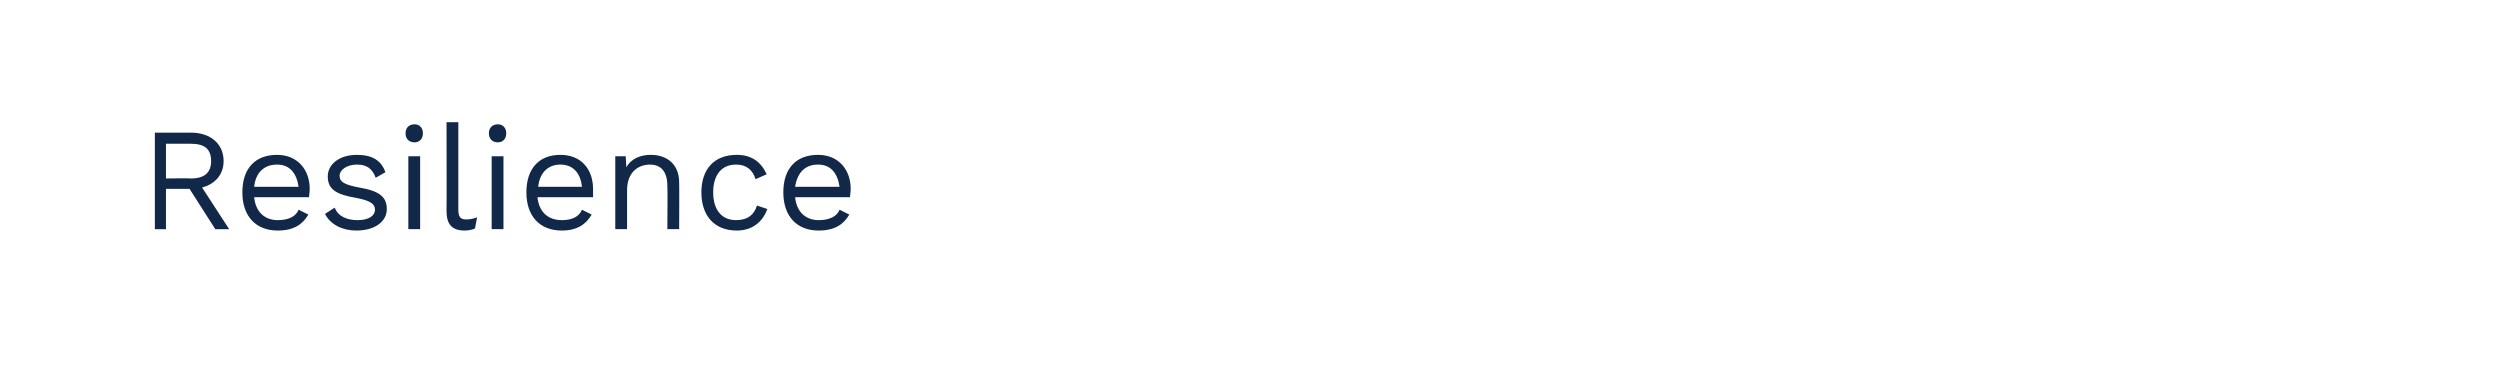 <?xml version="1.0" standalone="no"?><!DOCTYPE svg PUBLIC "-//W3C//DTD SVG 1.1//EN" "http://www.w3.org/Graphics/SVG/1.1/DTD/svg11.dtd"><svg xmlns="http://www.w3.org/2000/svg" version="1.1" width="360px" height="55px" viewBox="0 -1 360 55" style="top:-1px"><desc>Resilience</desc><defs/><g id="Polygon35840"><path d="m27.3 26.2l-3.4 0l0 5.8l-1.6 0l0-13.9c0 0 5.22.02 5.2 0c2.8 0 4.7 1.6 4.7 4.1c0 1.9-1.2 3.3-3.1 3.8c.04.04 3.9 6 3.9 6l-2 0l-3.7-5.8zm-3.4-1.5c0 0 3.6-.05 3.6 0c2 0 2.9-.9 2.9-2.5c0-1.7-.9-2.5-2.9-2.5c0-.01-3.6 0-3.6 0l0 5zm20.6 2.7c0 0-7.9 0-7.9 0c.2 2.1 1.5 3.3 3.4 3.3c1.5 0 2.6-.5 3-1.5c0 0 1.4.7 1.4.7c-.8 1.4-2.1 2.3-4.4 2.3c-3.2 0-5.1-2.1-5.1-5.5c0-3.4 1.8-5.4 5-5.4c3 0 4.7 2.2 4.7 4.9c0 .5-.1.9-.1 1.2zm-7.9-1.5c0 0 6.4 0 6.4 0c-.3-2-1.3-3.2-3.1-3.2c-1.9 0-3.1 1.2-3.3 3.2zm10.2 3.9c0 0 1.4-.9 1.4-.9c.5 1.3 1.8 1.8 3.3 1.8c1.7 0 2.5-.7 2.5-1.5c0-.8-.6-1.3-2.7-1.7c-3-.5-4.1-1.3-4.1-3.1c0-1.7 1.6-3.1 4.2-3.1c2.2 0 3.5.8 4.1 2.5c0 0-1.4.8-1.4.8c-.5-1.4-1.4-1.9-2.7-1.9c-1.5 0-2.5.8-2.5 1.6c0 .9.7 1.3 2.8 1.7c3 .5 4 1.4 4 3.1c0 1.8-1.7 3.1-4.4 3.1c-1.9 0-3.7-.8-4.5-2.4zm11.6-11.6c0-.8.5-1.3 1.3-1.3c.7 0 1.2.5 1.2 1.3c0 .8-.5 1.3-1.2 1.3c-.8 0-1.3-.5-1.3-1.3zm2.1 13.8l-1.7 0l0-10.5l1.7 0l0 10.5zm5.5-2.8c0 1 .3 1.4 1.1 1.4c.6 0 1-.1 1.6-.3c0 0-.3 1.6-.3 1.6c-.4.2-1 .3-1.5.3c-1.8 0-2.6-.9-2.6-2.8c.03-.02 0-12.8 0-12.8l1.7 0c0 0 .01 12.57 0 12.6zm4.4-11c0-.8.5-1.3 1.3-1.3c.7 0 1.2.5 1.2 1.3c0 .8-.5 1.3-1.2 1.3c-.8 0-1.3-.5-1.3-1.3zm2.1 13.8l-1.7 0l0-10.5l1.7 0l0 10.5zm12.9-4.6c0 0-8 0-8 0c.2 2.1 1.5 3.3 3.5 3.3c1.5 0 2.5-.5 2.9-1.5c0 0 1.4.7 1.4.7c-.8 1.4-2.1 2.3-4.3 2.3c-3.2 0-5.1-2.1-5.1-5.5c0-3.4 1.8-5.4 4.9-5.4c3.1 0 4.7 2.2 4.7 4.9c0 .5 0 .9 0 1.2zm-7.9-1.5c0 0 6.3 0 6.3 0c-.2-2-1.3-3.2-3.1-3.2c-1.8 0-3 1.2-3.2 3.2zm20.3-.6c.03-.04 0 6.7 0 6.7l-1.7 0c0 0 .05-6.15 0-6.2c0-2.3-1.1-3.1-2.5-3.1c-1.6 0-3.3 1-3.3 3.7c.01-.01 0 5.6 0 5.6l-1.7 0l0-10.5l1.5 0c0 0 .1 1.62.1 1.6c.7-1.3 2.1-1.8 3.5-1.8c2.3 0 4.1 1.3 4.1 4zm12.6-1.2c0 0-1.6.7-1.6.7c-.4-1.3-1.3-2.1-2.8-2.1c-2.1 0-3.3 1.5-3.3 4c0 2.5 1.2 4 3.3 4c1.7 0 2.6-.8 3-2.1c0 0 1.5.5 1.5.5c-.7 1.9-2.2 3.1-4.4 3.1c-3.2 0-5.1-2.1-5.1-5.5c0-3.4 1.9-5.4 5.1-5.4c2.1 0 3.5 1 4.3 2.8zm12 3.3c0 0-7.9 0-7.9 0c.2 2.1 1.5 3.3 3.4 3.3c1.5 0 2.6-.5 3-1.5c0 0 1.4.7 1.4.7c-.8 1.4-2.1 2.3-4.4 2.3c-3.2 0-5.1-2.1-5.1-5.5c0-3.4 1.8-5.4 5-5.4c3 0 4.7 2.2 4.7 4.9c0 .5-.1.9-.1 1.2zm-7.9-1.5c0 0 6.4 0 6.4 0c-.3-2-1.3-3.2-3.1-3.2c-1.9 0-3 1.2-3.3 3.2z" stroke="none" fill="#112849"/></g></svg>
